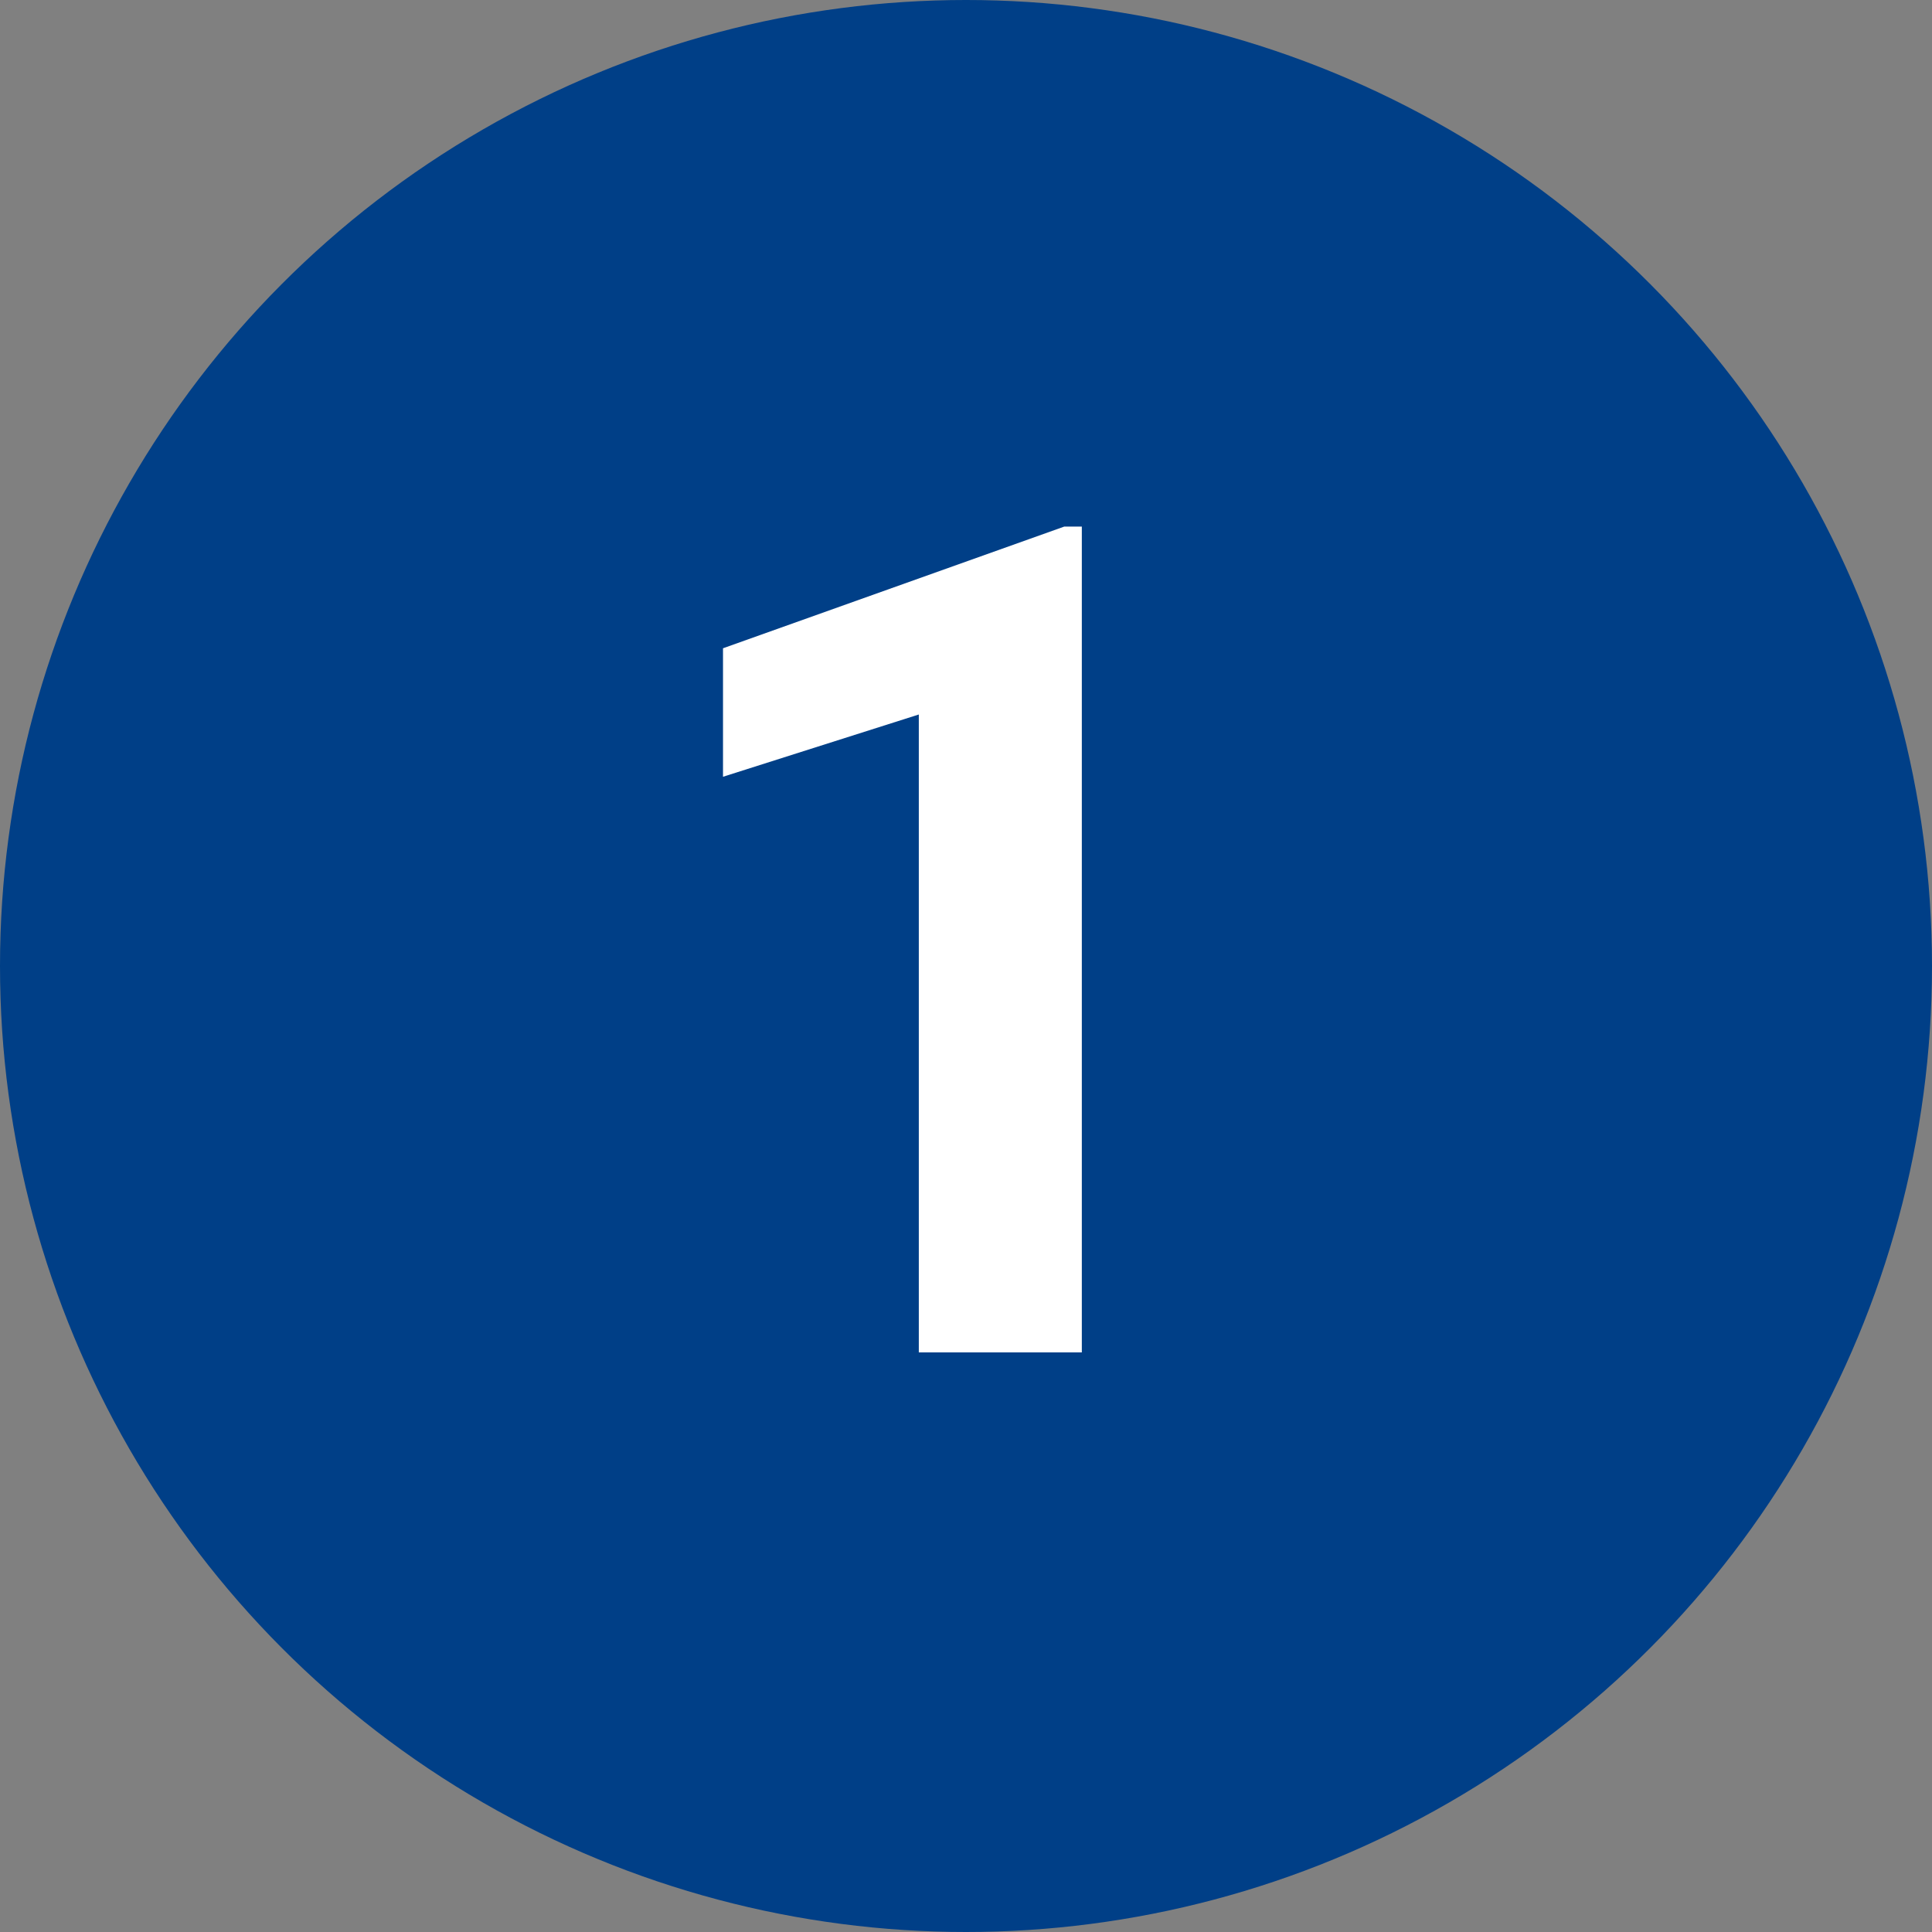 <svg xmlns="http://www.w3.org/2000/svg" width="40" height="40" viewBox="0 0 40 40" fill="none"><rect x="0" y="0" width="40" height="40" fill="#808080" stroke="none"/><circle cx="20" cy="20" r="20" fill="#003F87"></circle><path d="M22.398 10.902V28h-3.375V14.793l-4.054 1.289v-2.66l7.066-2.52h.363z" fill="#fff"></path></svg>